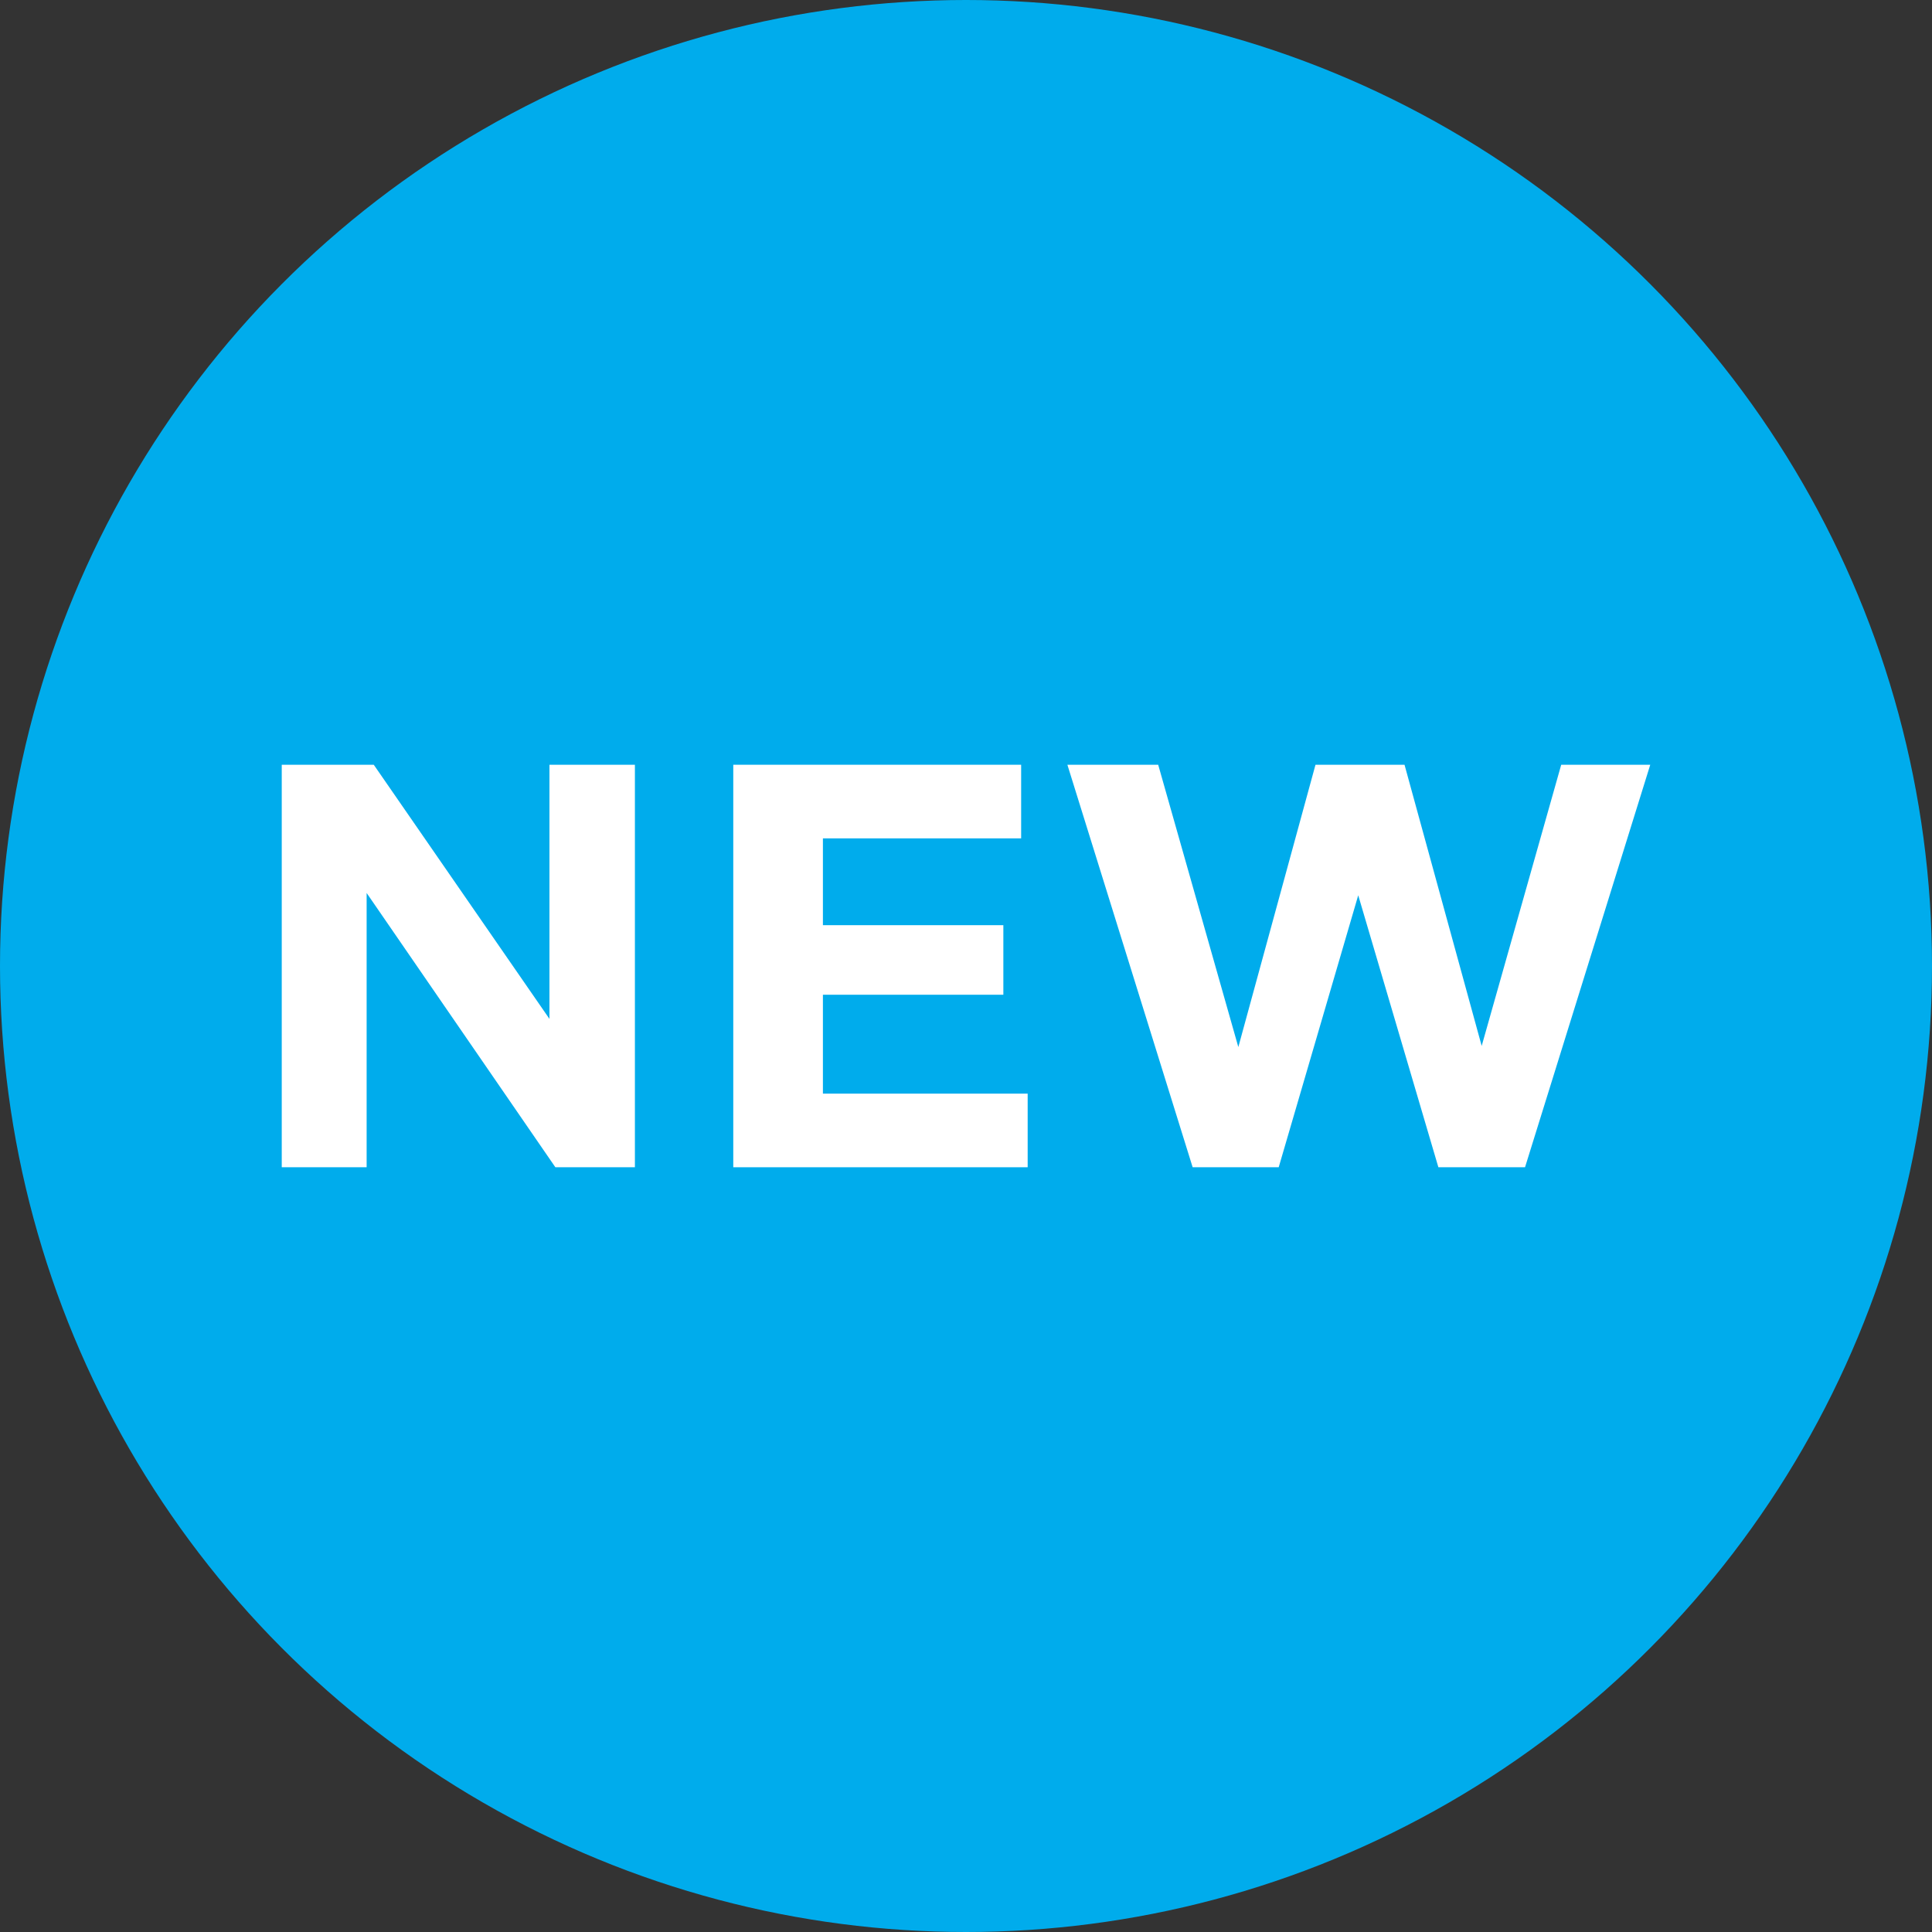 <svg width="48" height="48" viewBox="0 0 48 48" fill="none" xmlns="http://www.w3.org/2000/svg">
<rect x="0" y="0" width="48" height="48" fill="#333333" stroke="none"/>
<circle cx="24" cy="24" r="24" fill="#00ACEC"/>
<path d="M7 19V29H9.109V22.186L13.798 29H15.774V19H13.651V25.314L9.286 19H7Z" fill="white"/>
<path d="M18.218 19V29H25.532V27.171H20.445V24.714H24.928V22.986H20.445V20.829H25.37V19H18.218Z" fill="white"/>
<path d="M26.519 19L29.631 29H31.769L33.745 22.243L35.736 29H37.889L41 19H38.788L36.812 25.986L34.895 19H32.683L30.766 26.014L28.775 19H26.519Z" fill="white"/>
</svg>

